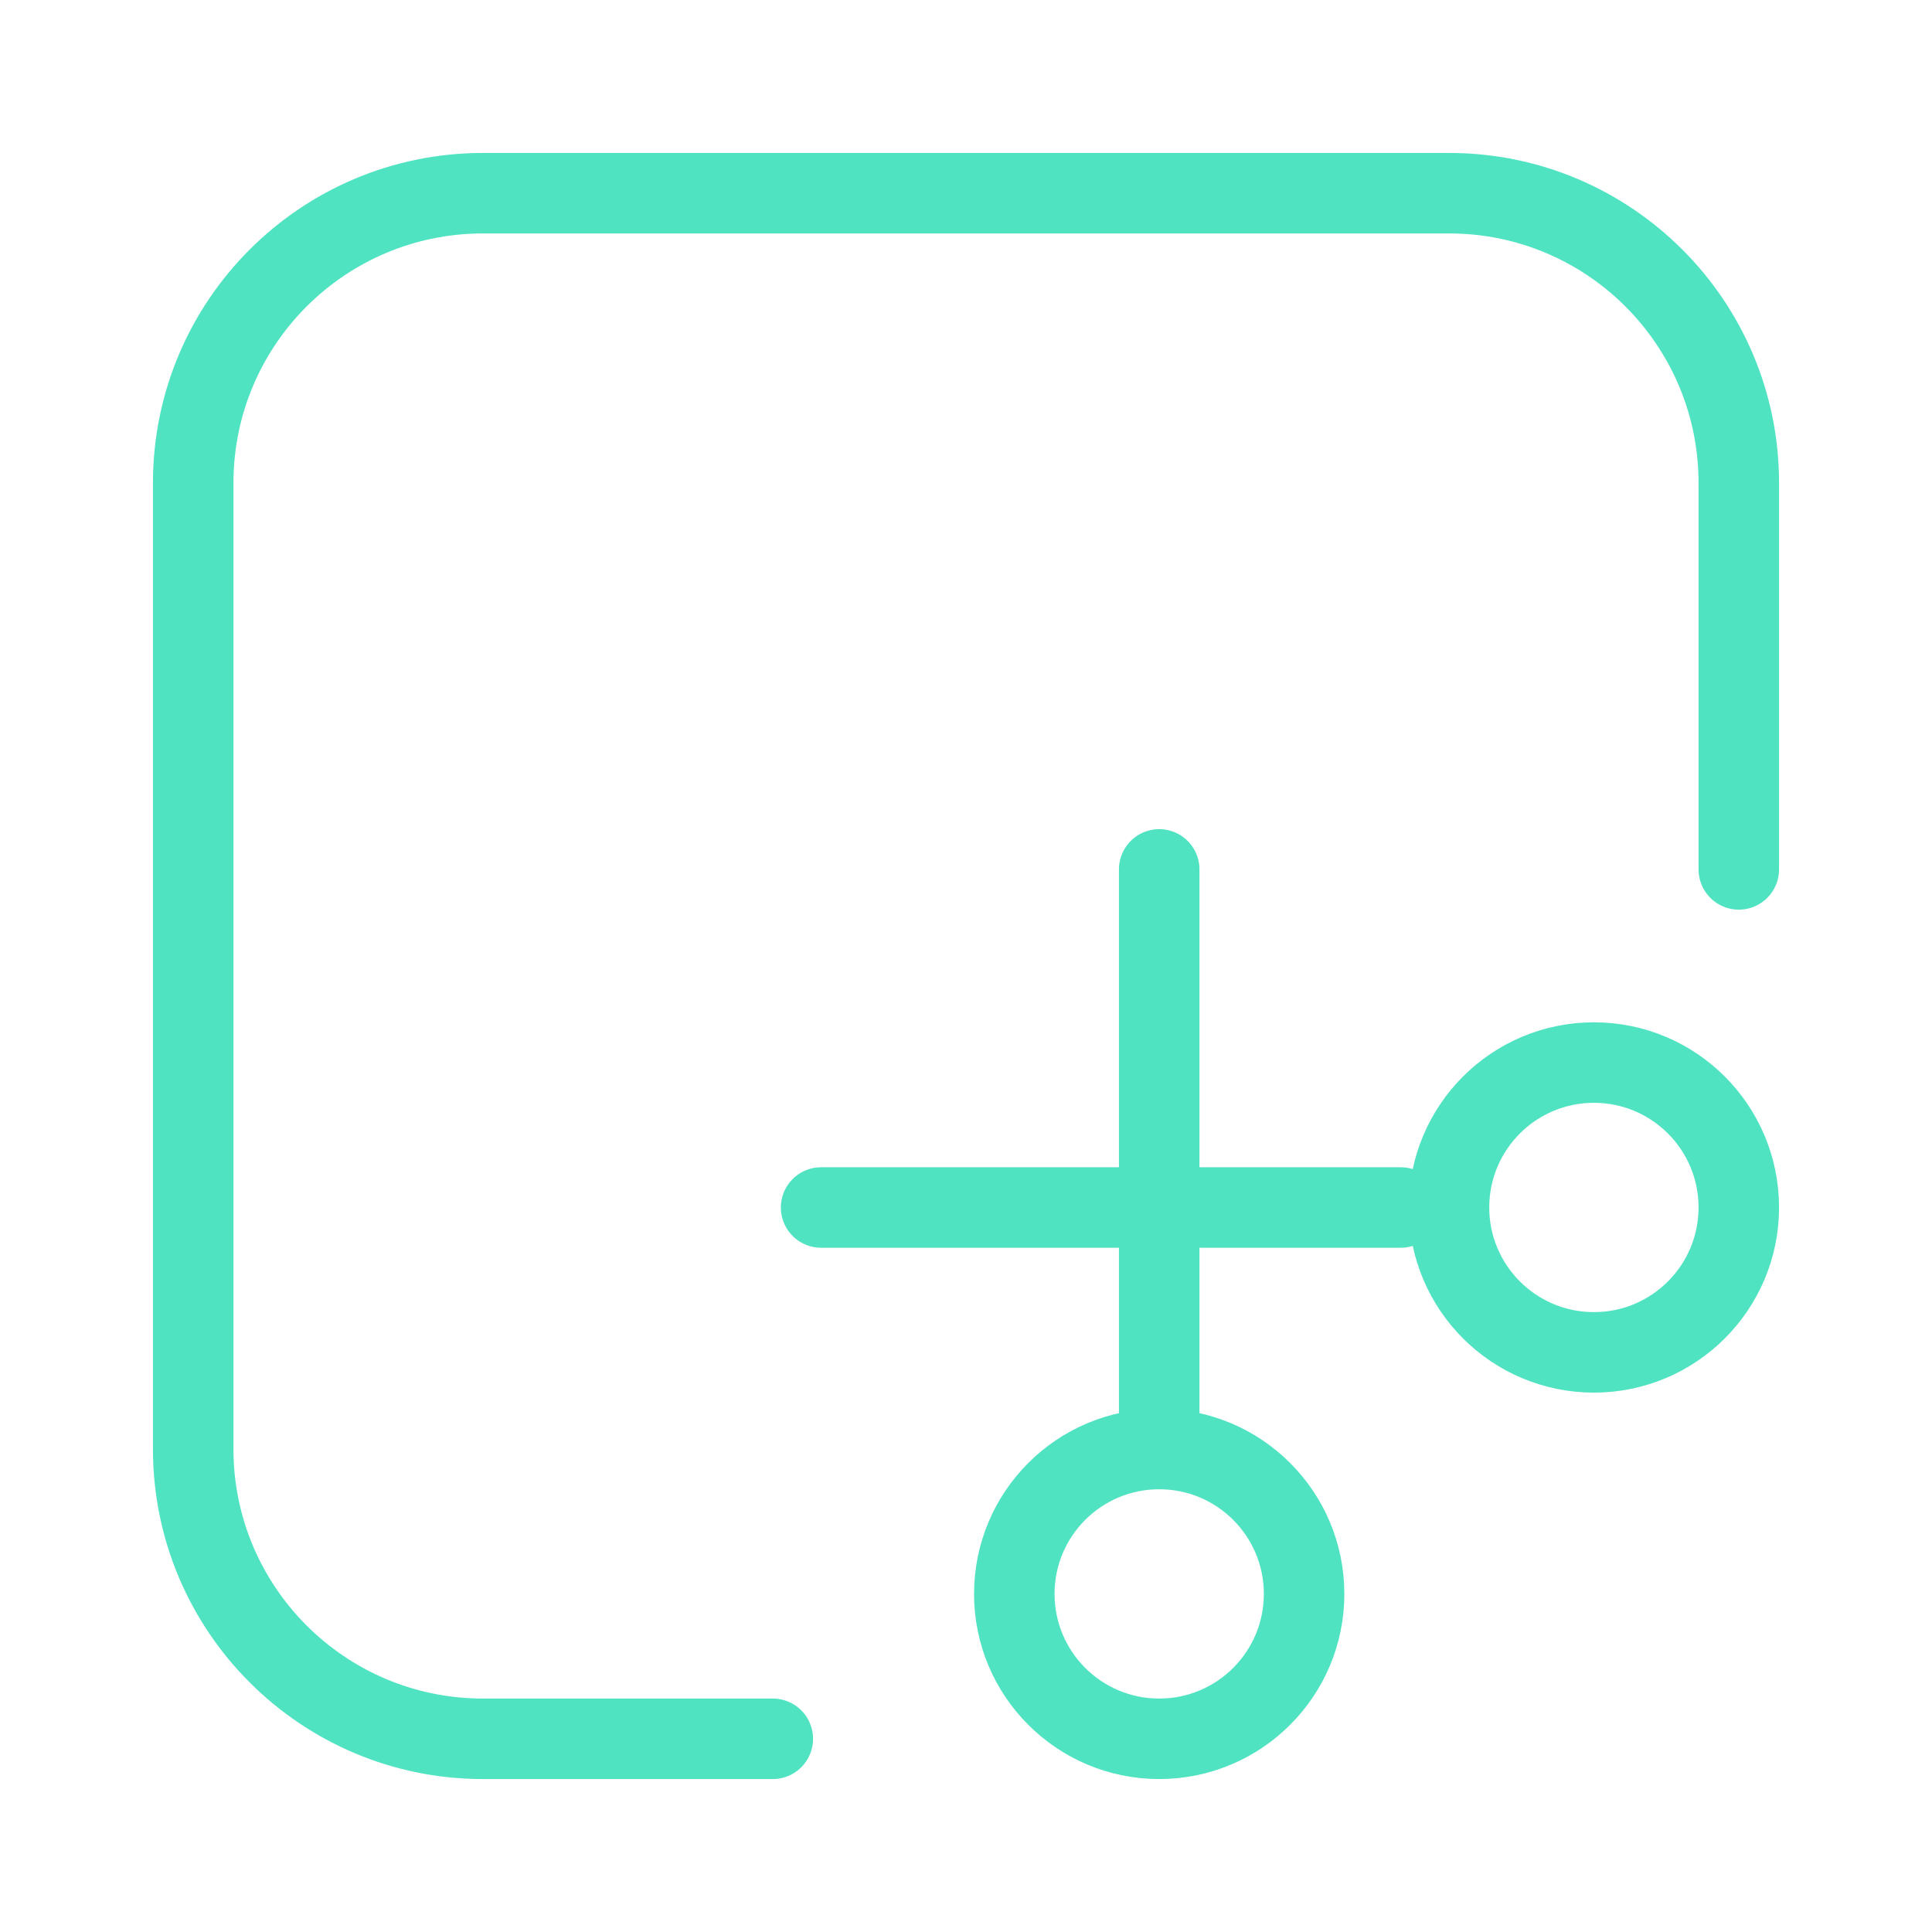 <svg width="48" height="48" viewBox="0 0 48 48" fill="none" xmlns="http://www.w3.org/2000/svg">
<path d="M43.2 21.6V12C43.2 8.023 39.977 4.8 36 4.8H12C8.024 4.8 4.8 8.023 4.8 12V36C4.8 39.976 8.024 43.2 12 43.2H19.2" stroke="#50E3C2" stroke-width="2" stroke-linecap="round"/>
<circle cx="39.6" cy="29.999" r="3.6" stroke="#50E3C2" stroke-width="2" stroke-linecap="round"/>
<path d="M34.8 30L20.4 30" stroke="#50E3C2" stroke-width="2" stroke-linecap="round"/>
<path d="M28.8 21.6V36" stroke="#50E3C2" stroke-width="2" stroke-linecap="round"/>
<circle cx="28.8" cy="39.6" r="3.6" stroke="#50E3C2" stroke-width="2" stroke-linecap="round"/>
</svg>

